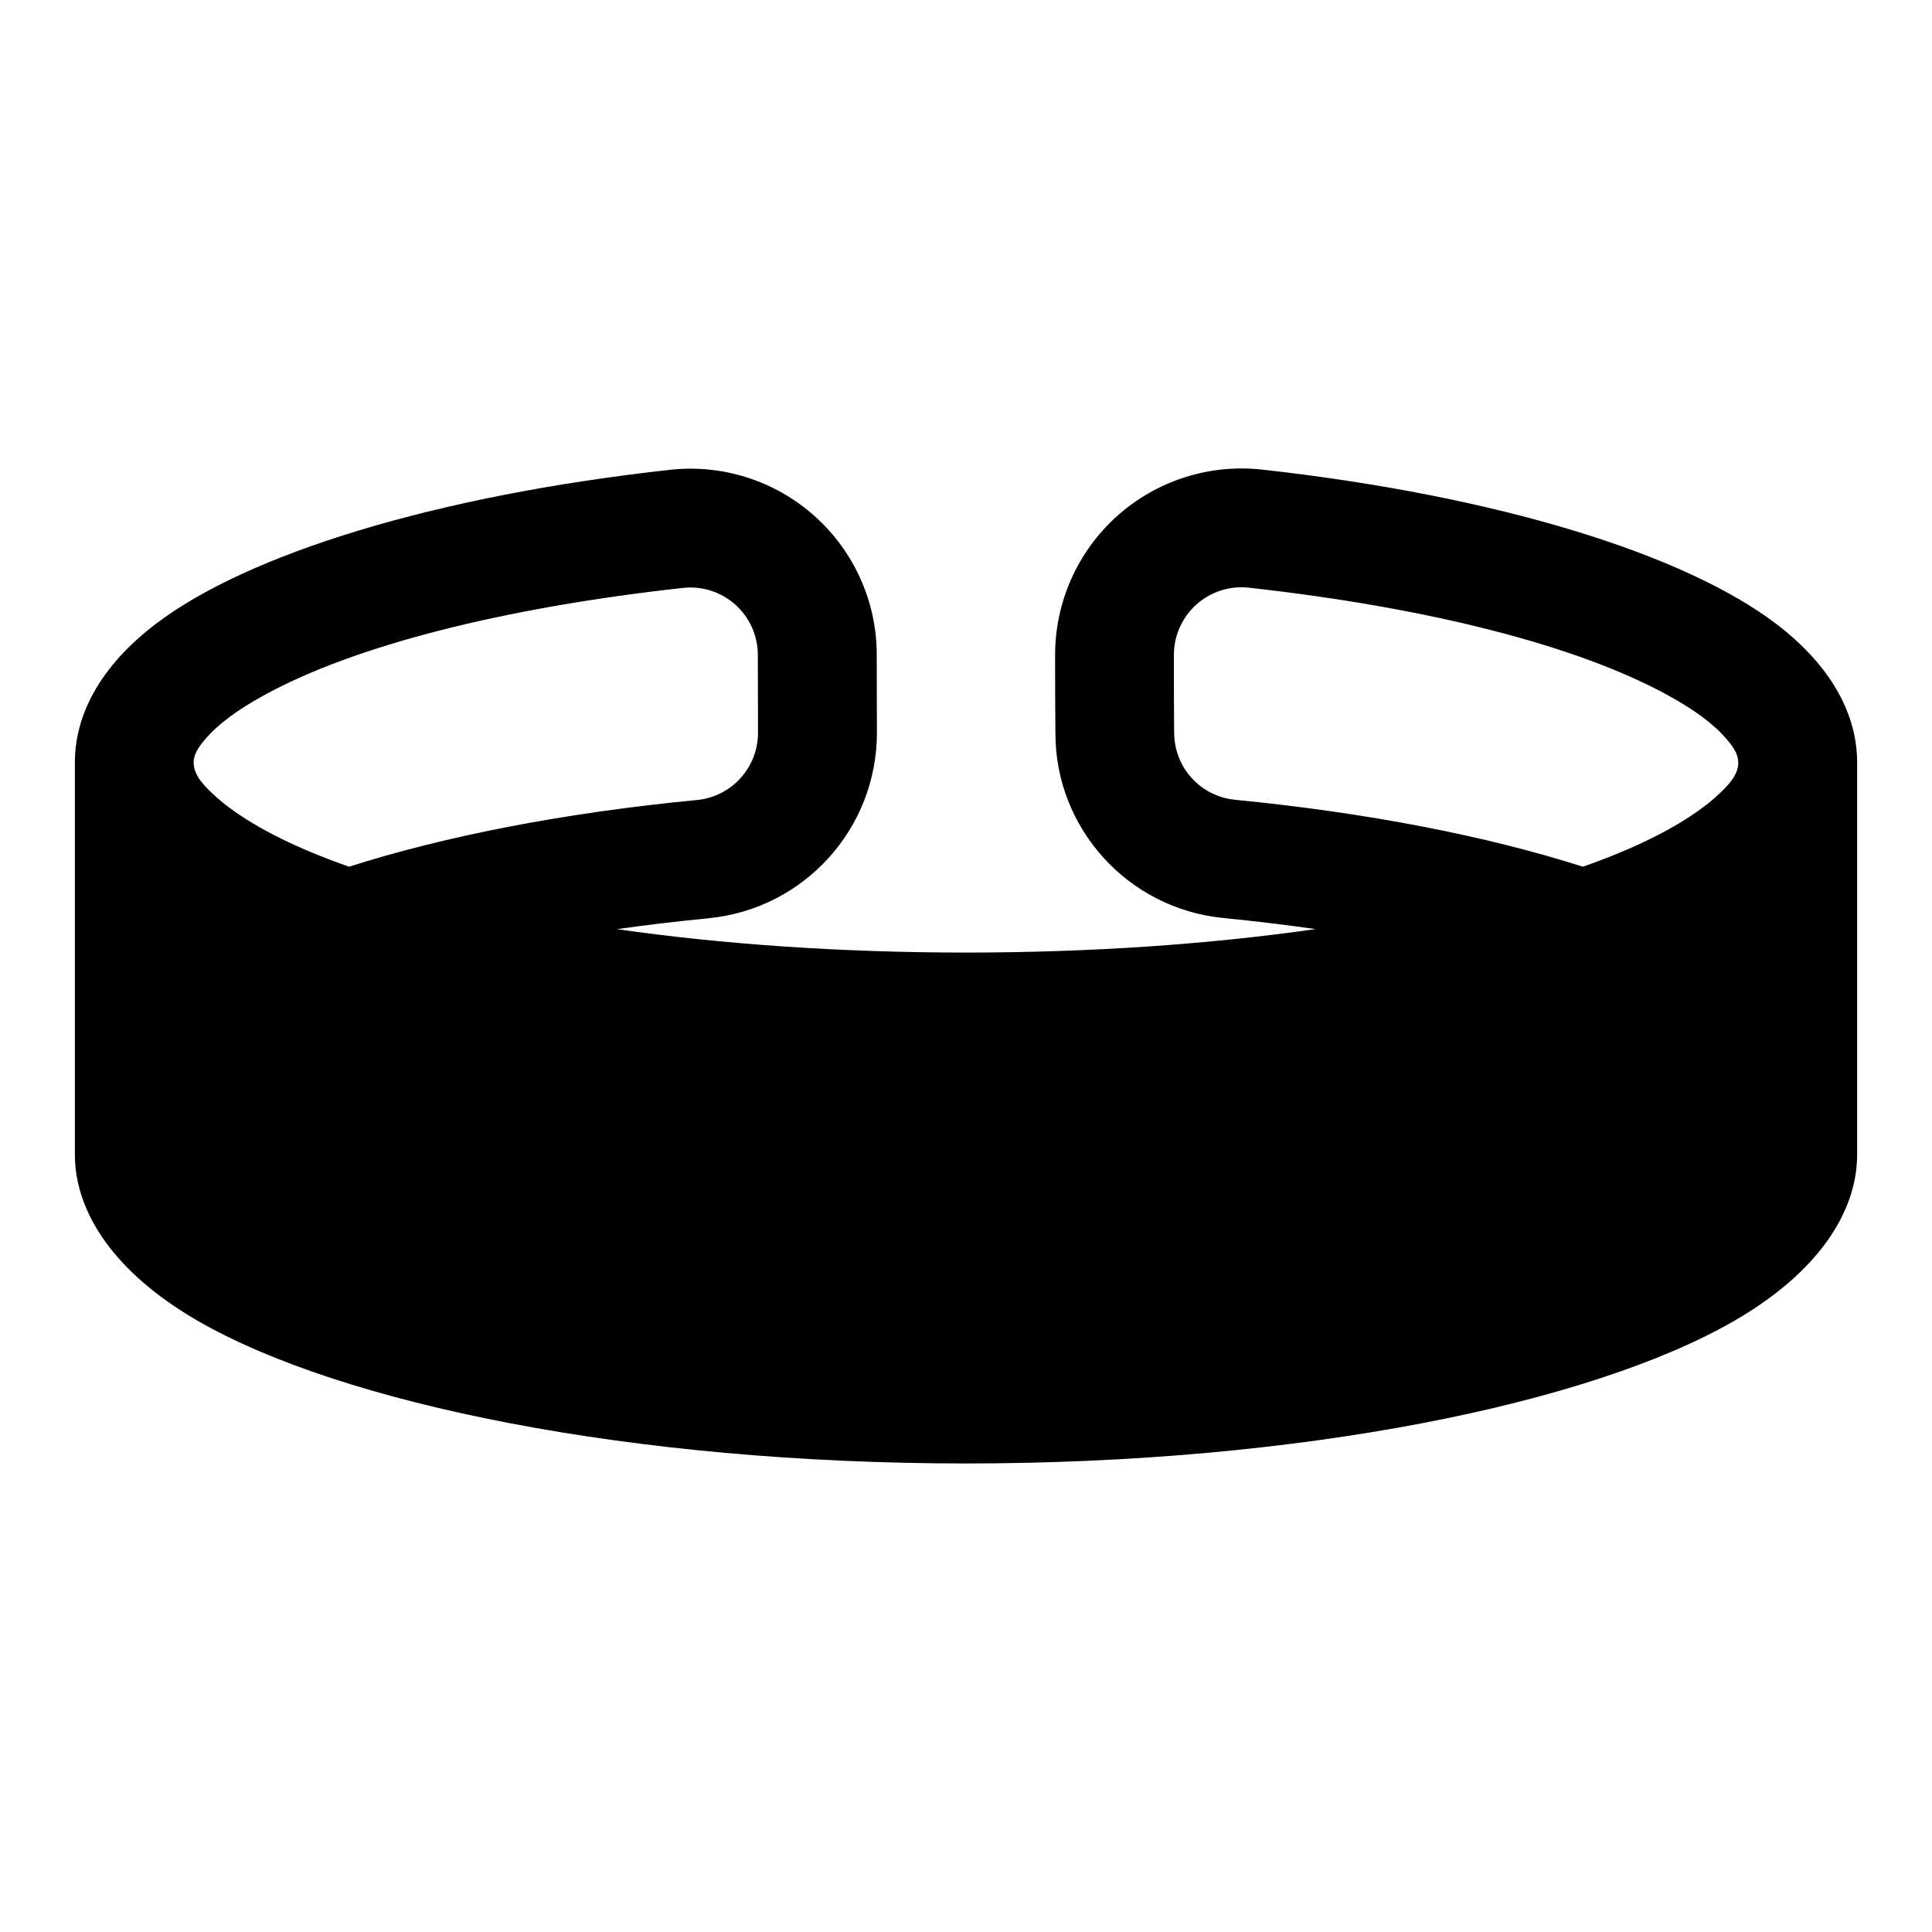 <?xml version="1.0" encoding="UTF-8"?>
<!-- The Best Svg Icon site in the world: iconSvg.co, Visit us! https://iconsvg.co -->
<svg fill="#000000" width="800px" height="800px" version="1.1" viewBox="144 144 512 512" xmlns="http://www.w3.org/2000/svg">
 <path d="m492.62 390.22c-7.887-1.133-16.043-2.109-24.434-2.945h-0.016c-25.238-2.488-44.477-23.711-44.477-48.918-0.078-6.723-0.078-13.887-0.078-20.797 0-14.059 5.984-27.457 16.469-36.84 10.484-9.367 24.465-13.84 38.445-12.266 62.363 6.941 111.97 22.402 136.27 40.949 14.578 11.133 21.363 23.977 21.363 36.652v103.91c0 15.32-10.469 31.285-32.48 44.02-38.195 22.09-115.04 37.848-203.68 37.848-88.641 0-165.48-15.762-203.68-37.848-22.012-12.738-32.48-28.703-32.48-44.02v-103.91c0-12.676 6.785-25.52 21.363-36.652 24.293-18.547 73.918-33.992 136.27-40.887 13.965-1.574 27.93 2.883 38.398 12.25 10.484 9.367 16.469 22.75 16.469 36.684l0.047 20.734c0 25.41-19.27 46.664-44.555 49.152-0.016 0.016-0.031 0.016-0.031 0.016-8.359 0.805-16.469 1.762-24.324 2.883 27.992 4 59.387 6.203 92.527 6.203 33.188 0 64.613-2.219 92.621-6.219zm-289.41-33.379c-0.645-0.535-1.258-1.055-1.859-1.59-3.32-2.992-5.934-5.715-6.031-9.02v-0.172c0-2.203 1.355-4.156 3.117-6.219 3.465-4.062 8.676-7.793 15.191-11.398 23.977-13.289 63.574-23.348 111.32-28.637h0.031c5.055-0.566 10.109 1.055 13.902 4.441 3.777 3.387 5.953 8.234 5.953 13.32l0.047 20.625c0 9.211-6.992 16.926-16.152 17.82-35.41 3.402-66.945 9.605-92.23 17.68-13.273-4.66-24.121-9.934-31.93-15.809-0.473-0.348-0.93-0.691-1.371-1.039zm401.46-10.785v0.172c-0.094 3.305-2.707 6.031-6.031 9.02-0.598 0.535-1.211 1.055-1.859 1.59-0.441 0.348-0.898 0.691-1.371 1.039-7.809 5.871-18.656 11.148-31.93 15.809-25.285-8.078-56.82-14.281-92.23-17.742h0.016c-9.133-0.898-16.09-8.582-16.09-17.758 0-0.047-0.016-0.109-0.016-0.156-0.062-6.629-0.062-13.664-0.062-20.469 0-5.102 2.172-9.965 5.969-13.367 3.809-3.402 8.879-5.023 13.949-4.441h0.016c47.734 5.305 87.348 15.398 111.32 28.688 6.519 3.606 11.73 7.336 15.191 11.398 1.762 2.062 3.117 4.016 3.117 6.219z" fill-rule="evenodd"/>
</svg>